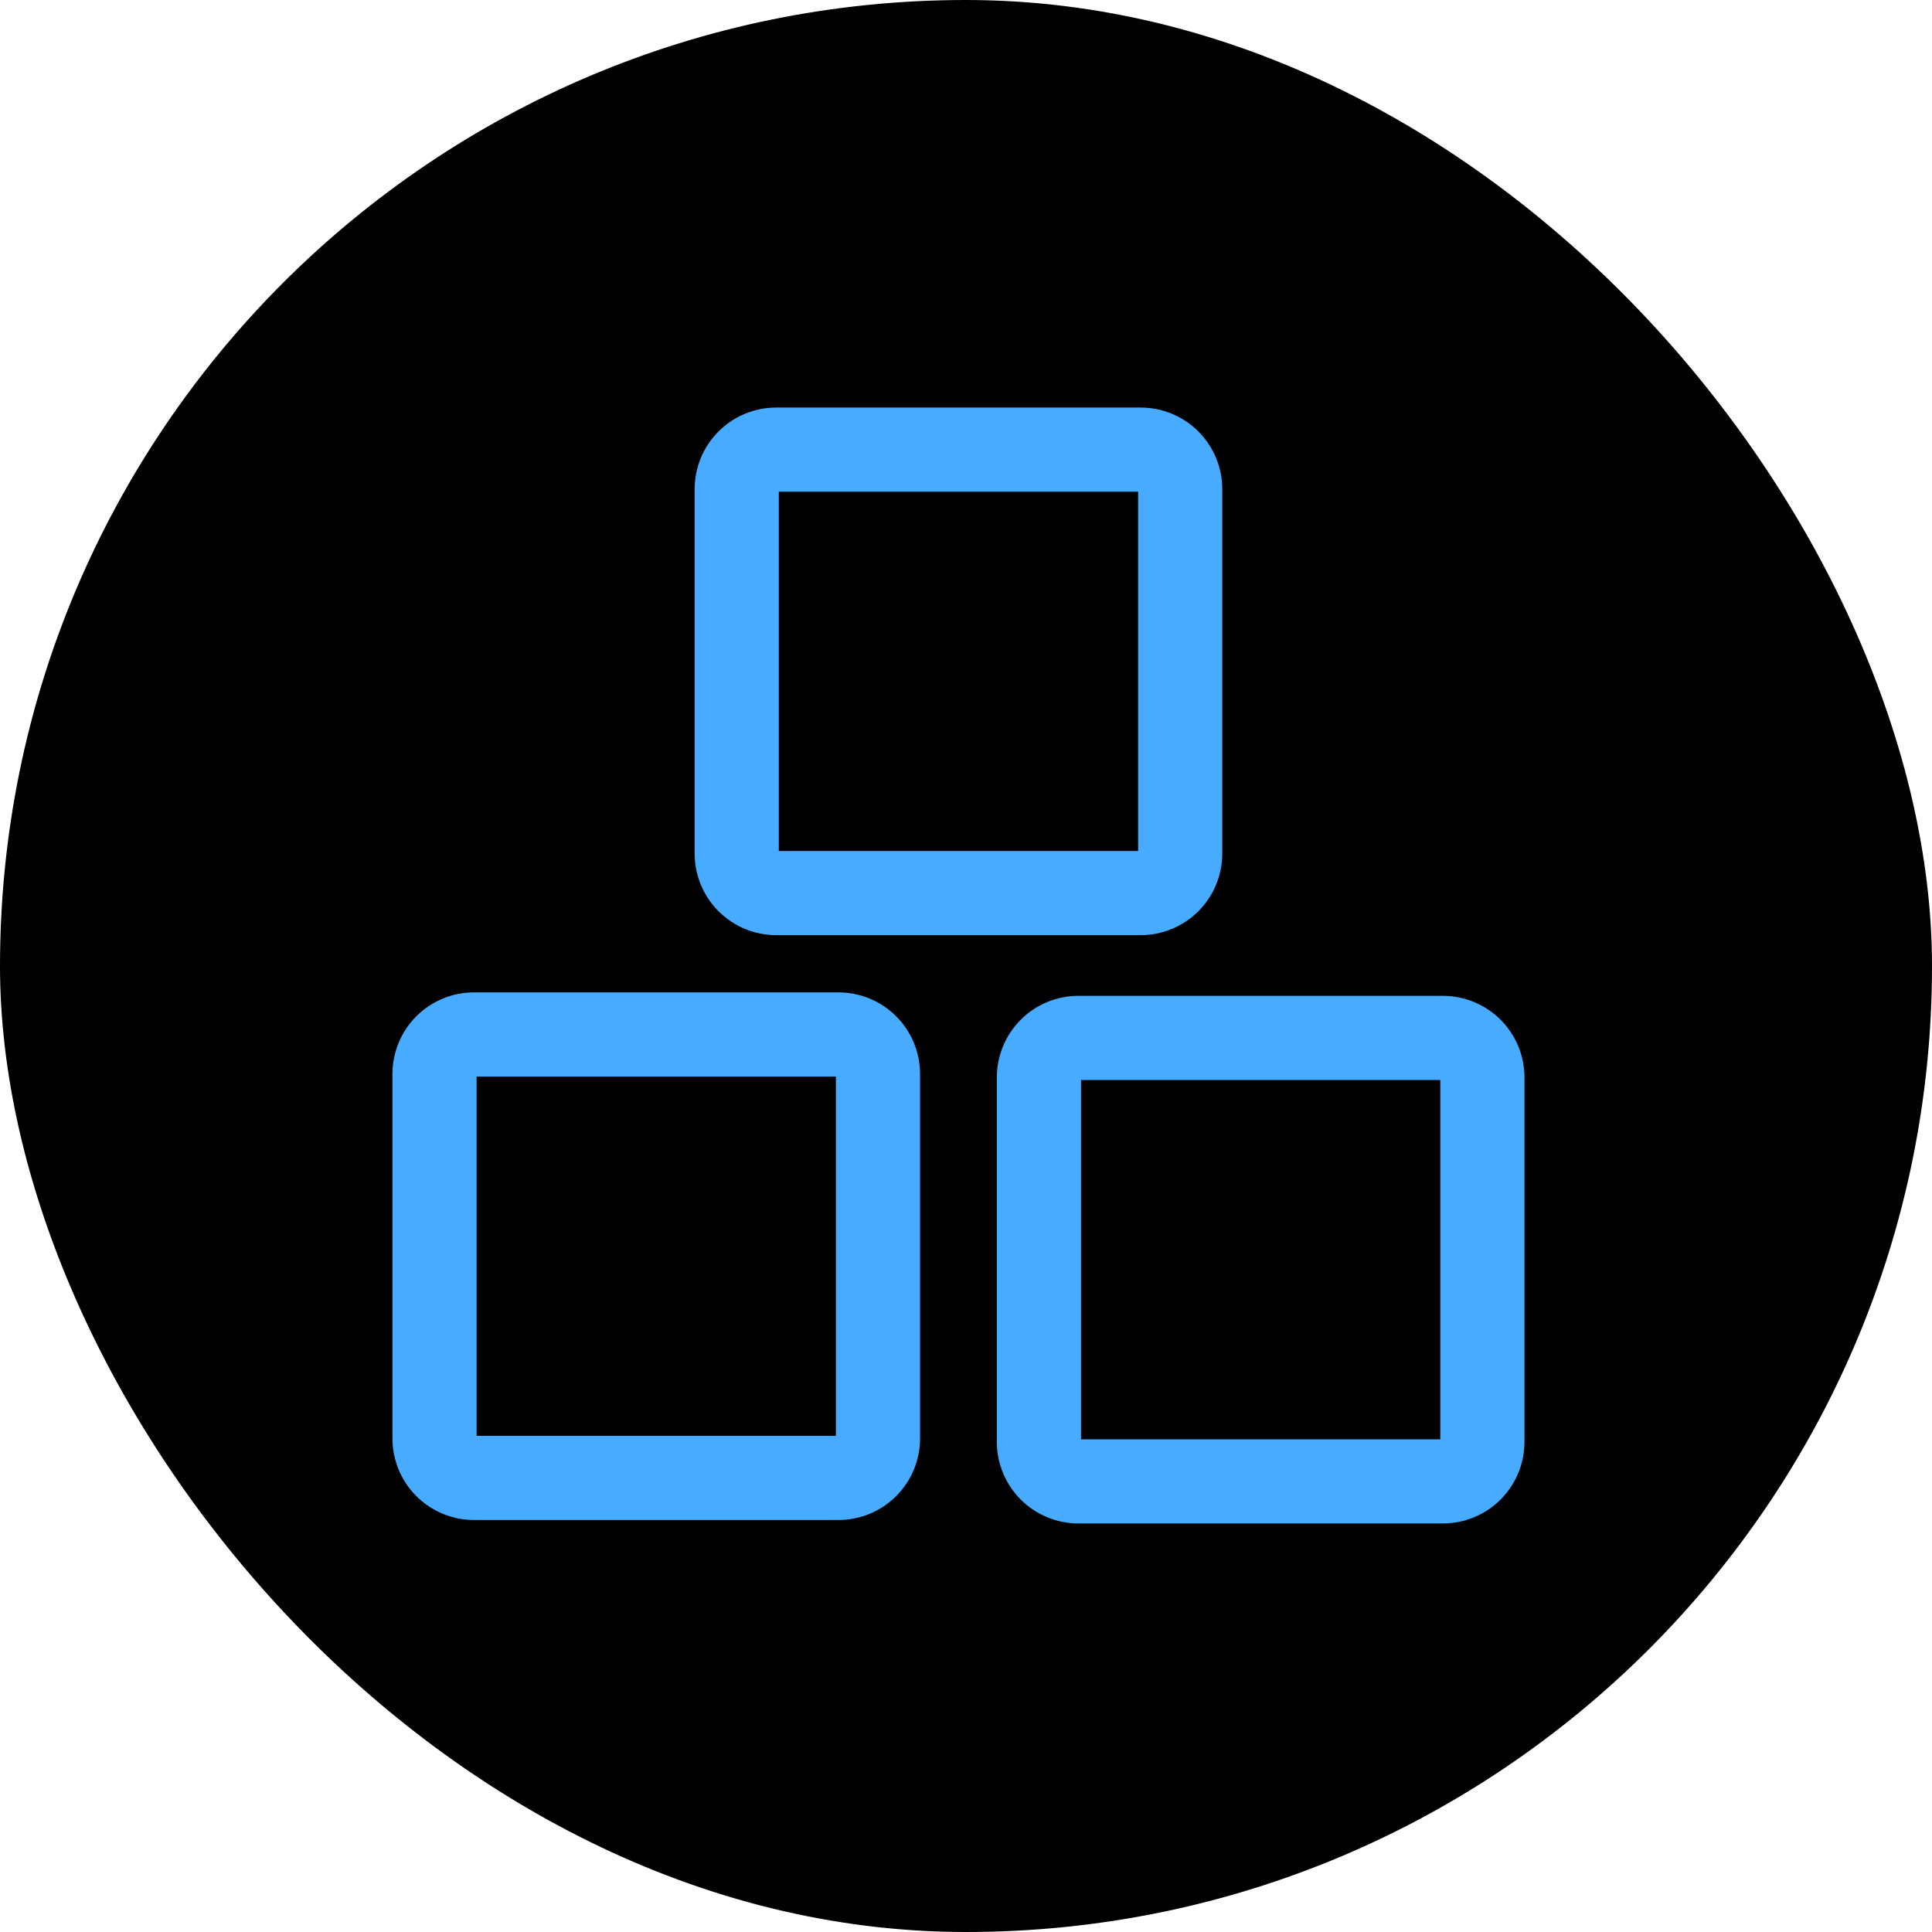 <svg width="128" height="128" viewBox="0 0 128 128" fill="none" xmlns="http://www.w3.org/2000/svg">
<rect width="128" height="128" rx="64" fill="black"/>
<path d="M95.424 71.552V95.357H71.62V71.552H95.424ZM95.594 65.976H71.45C70.74 65.976 70.037 66.116 69.381 66.388C68.725 66.659 68.129 67.058 67.627 67.559C67.125 68.061 66.727 68.657 66.455 69.313C66.183 69.969 66.043 70.672 66.043 71.382V95.527C66.043 96.237 66.183 96.94 66.455 97.596C66.727 98.252 67.125 98.848 67.627 99.35C68.129 99.852 68.725 100.25 69.381 100.522C70.037 100.794 70.74 100.933 71.45 100.933H95.594C97.028 100.933 98.403 100.364 99.417 99.35C100.43 98.336 101 96.961 101 95.528V71.382C101 69.949 100.43 68.574 99.417 67.56C98.403 66.546 97.028 65.976 95.594 65.976Z" fill="#47ABFF"/>
<path d="M55.38 71.324V95.128H31.576V71.324H55.38ZM55.55 65.748H31.406C29.972 65.748 28.597 66.317 27.583 67.331C26.57 68.345 26 69.72 26 71.154V95.299C26 96.732 26.57 98.107 27.583 99.121C28.597 100.135 29.972 100.704 31.406 100.704H55.55C56.984 100.704 58.359 100.135 59.373 99.121C60.387 98.107 60.956 96.732 60.956 95.299V71.154C60.956 69.72 60.387 68.345 59.373 67.331C58.359 66.317 56.984 65.748 55.55 65.748Z" fill="#47ABFF"/>
<path d="M75.403 32.576V56.38H51.598V32.576H75.403ZM75.572 27H51.428C50.718 27 50.015 27.14 49.359 27.411C48.703 27.683 48.107 28.081 47.605 28.583C47.103 29.085 46.705 29.681 46.433 30.337C46.162 30.993 46.022 31.696 46.022 32.406V56.55C46.022 57.984 46.591 59.359 47.605 60.373C48.619 61.387 49.994 61.956 51.428 61.956H75.572C77.006 61.956 78.381 61.386 79.394 60.373C80.408 59.359 80.978 57.984 80.978 56.55V32.406C80.978 30.972 80.408 29.598 79.394 28.584C78.381 27.57 77.006 27.001 75.572 27.001V27Z" fill="#47ABFF"/>
</svg>
